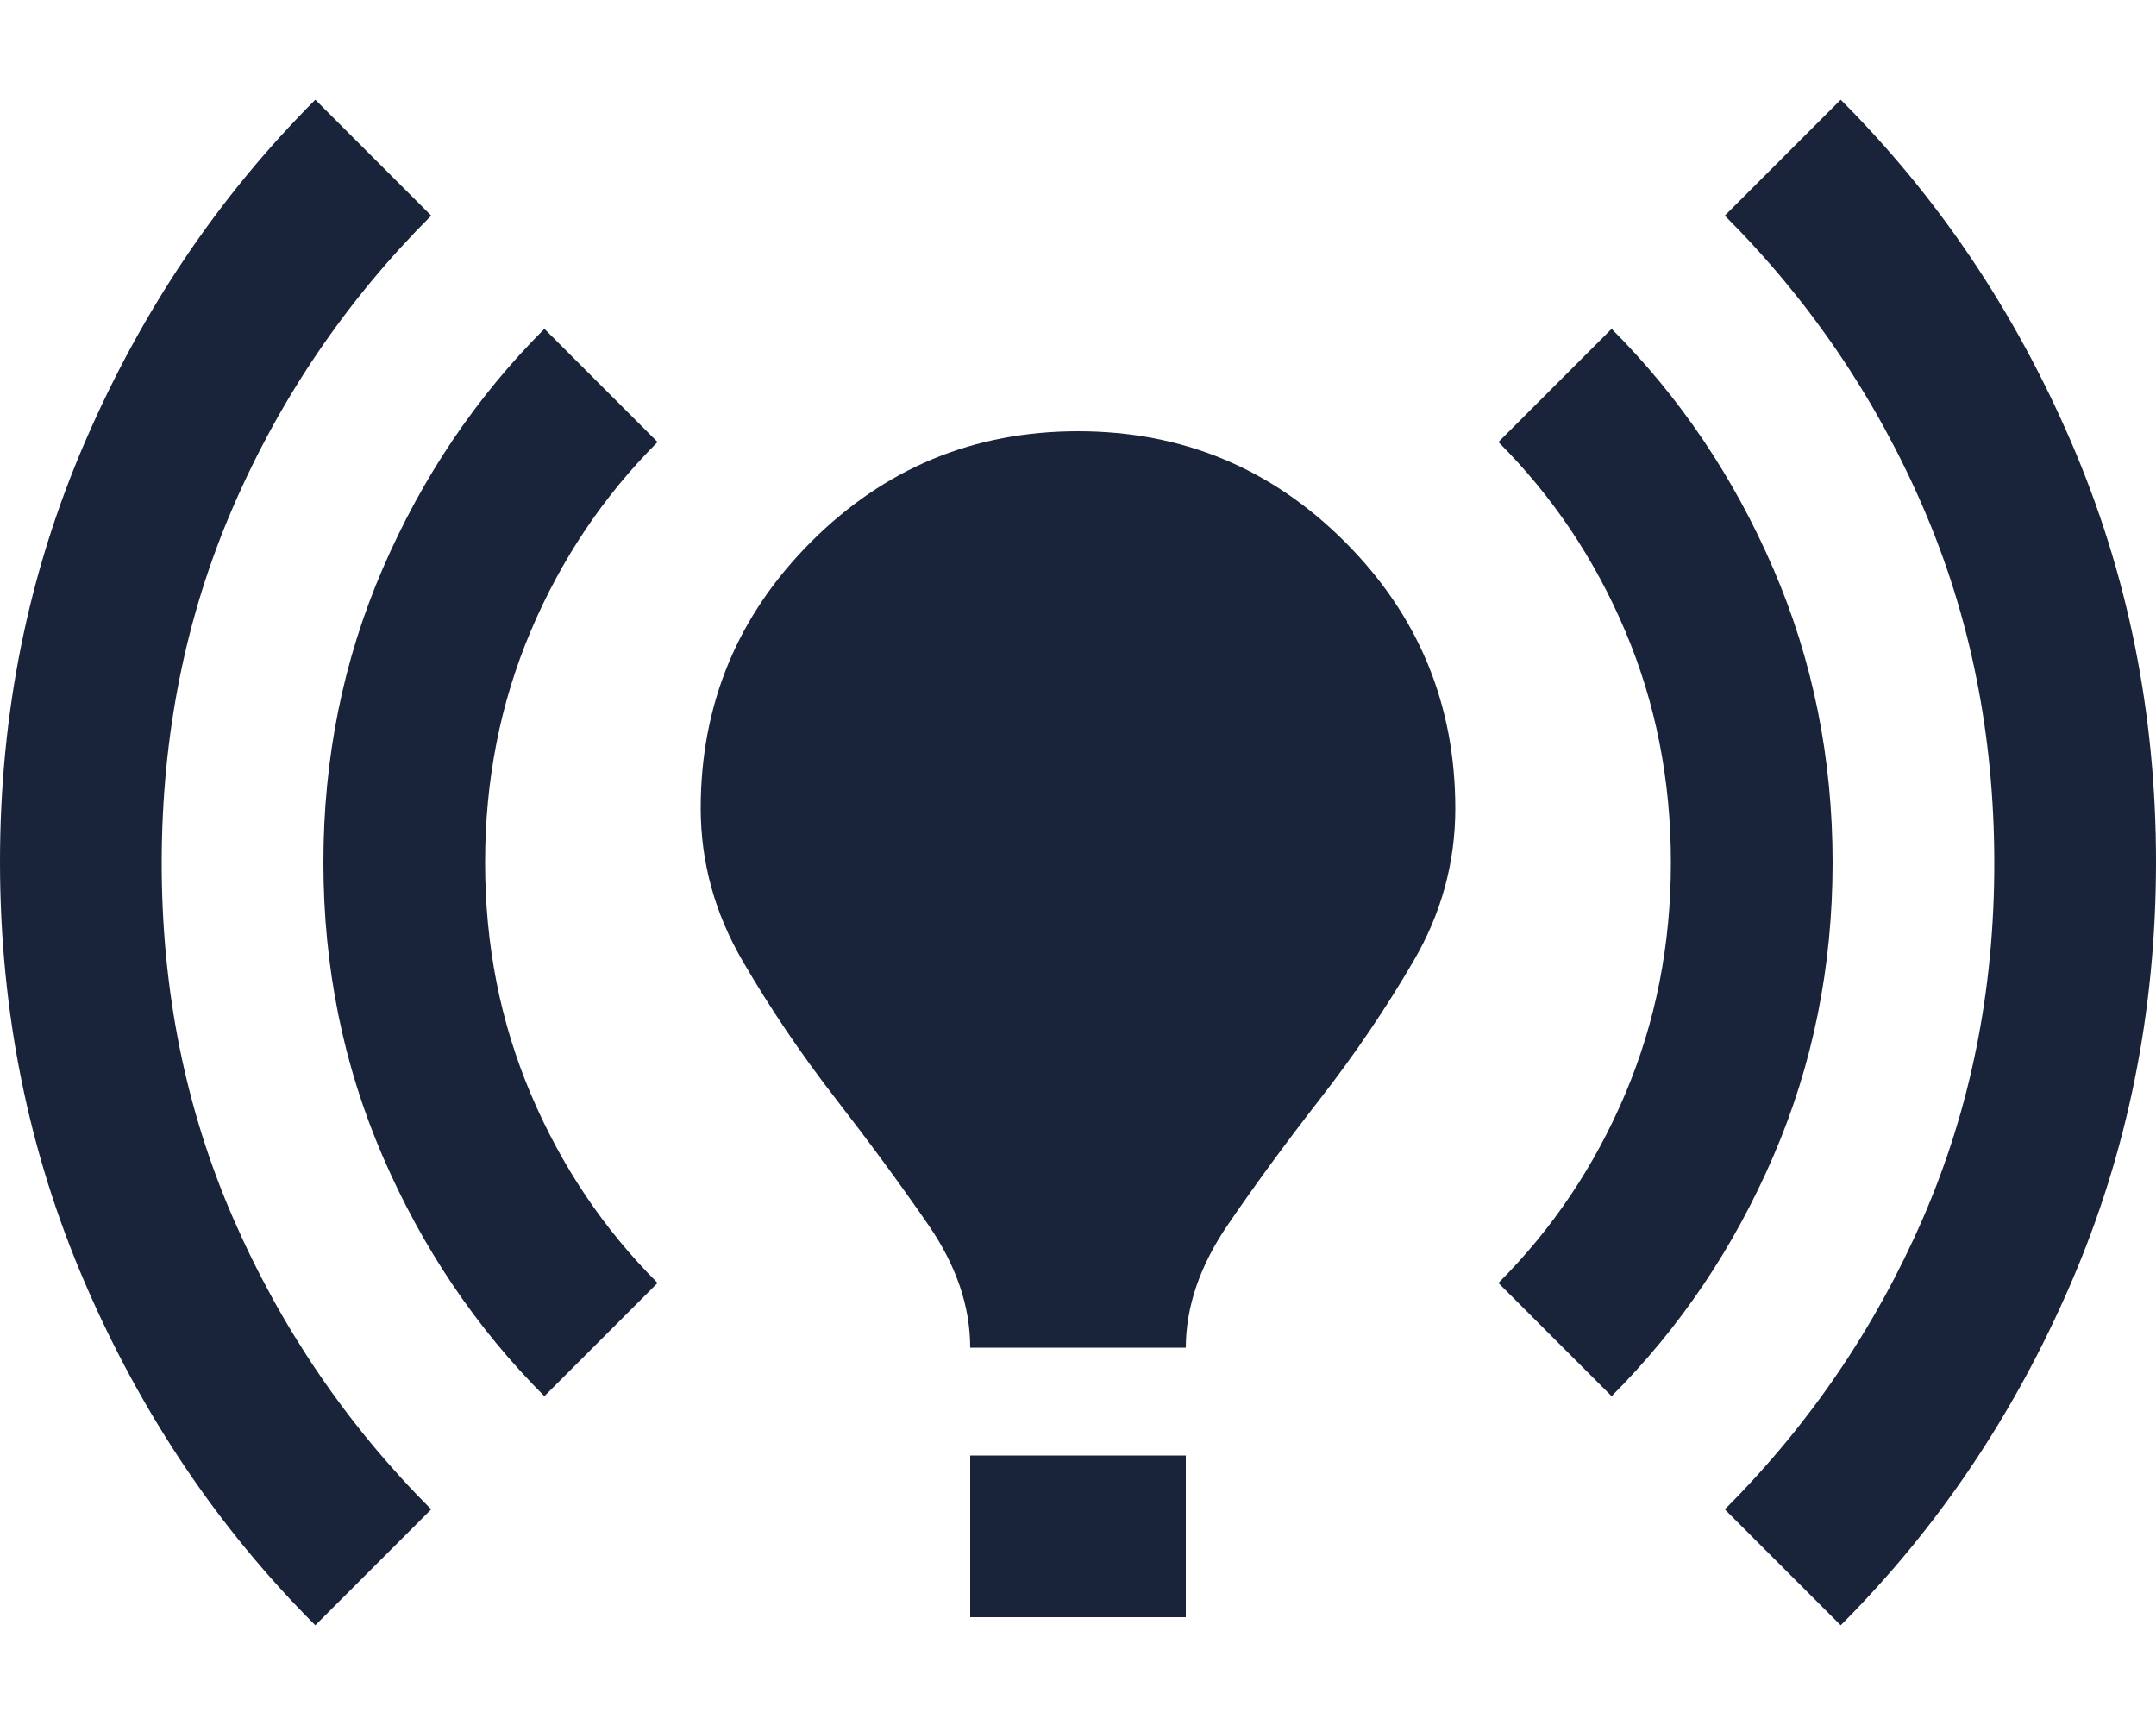 <svg width="20" height="16" viewBox="0 0 20 16" fill="none" xmlns="http://www.w3.org/2000/svg">
<path d="M2.925 15.075C2.025 14.175 1.313 13.117 0.788 11.9C0.263 10.683 0.001 9.383 1.26582e-06 8C-0.001 6.617 0.262 5.317 0.788 4.1C1.314 2.883 2.026 1.825 2.925 0.925L4 2C3.217 2.783 2.604 3.683 2.163 4.7C1.722 5.717 1.501 6.817 1.5 8C1.499 9.183 1.72 10.283 2.163 11.3C2.606 12.317 3.218 13.217 4 14L2.925 15.075ZM5.05 12.95C4.417 12.317 3.917 11.575 3.55 10.725C3.183 9.875 3 8.967 3 8C3 7.033 3.183 6.125 3.55 5.275C3.917 4.425 4.417 3.683 5.05 3.05L6.1 4.1C5.6 4.6 5.208 5.183 4.925 5.85C4.642 6.517 4.5 7.233 4.5 8C4.5 8.767 4.642 9.483 4.925 10.15C5.208 10.817 5.6 11.4 6.1 11.9L5.05 12.95ZM9 12.5C9 12.117 8.871 11.738 8.613 11.363C8.355 10.988 8.067 10.597 7.75 10.188C7.433 9.779 7.145 9.354 6.888 8.912C6.631 8.47 6.501 7.999 6.5 7.5C6.5 6.533 6.842 5.708 7.525 5.025C8.208 4.342 9.033 4 10 4C10.967 4 11.792 4.342 12.475 5.025C13.158 5.708 13.5 6.533 13.5 7.5C13.5 8 13.371 8.471 13.113 8.913C12.855 9.355 12.567 9.78 12.25 10.187C11.933 10.594 11.645 10.986 11.388 11.363C11.131 11.74 11.001 12.119 11 12.5H9ZM9 15V13.5H11V15H9ZM14.95 12.95L13.9 11.9C14.4 11.4 14.792 10.817 15.075 10.15C15.358 9.483 15.5 8.767 15.5 8C15.5 7.233 15.358 6.517 15.075 5.85C14.792 5.183 14.4 4.6 13.9 4.1L14.95 3.05C15.583 3.683 16.083 4.425 16.45 5.275C16.817 6.125 17 7.033 17 8C17 8.967 16.817 9.875 16.45 10.725C16.083 11.575 15.583 12.317 14.95 12.95ZM17.075 15.075L16 14C16.783 13.217 17.396 12.317 17.838 11.3C18.28 10.283 18.501 9.183 18.5 8C18.499 6.817 18.278 5.717 17.837 4.7C17.396 3.683 16.783 2.783 16 2L17.075 0.925C17.975 1.825 18.688 2.883 19.213 4.1C19.738 5.317 20.001 6.617 20 8C19.999 9.383 19.737 10.683 19.212 11.9C18.687 13.117 17.975 14.175 17.075 15.075Z" fill="#192339"/>
</svg>
